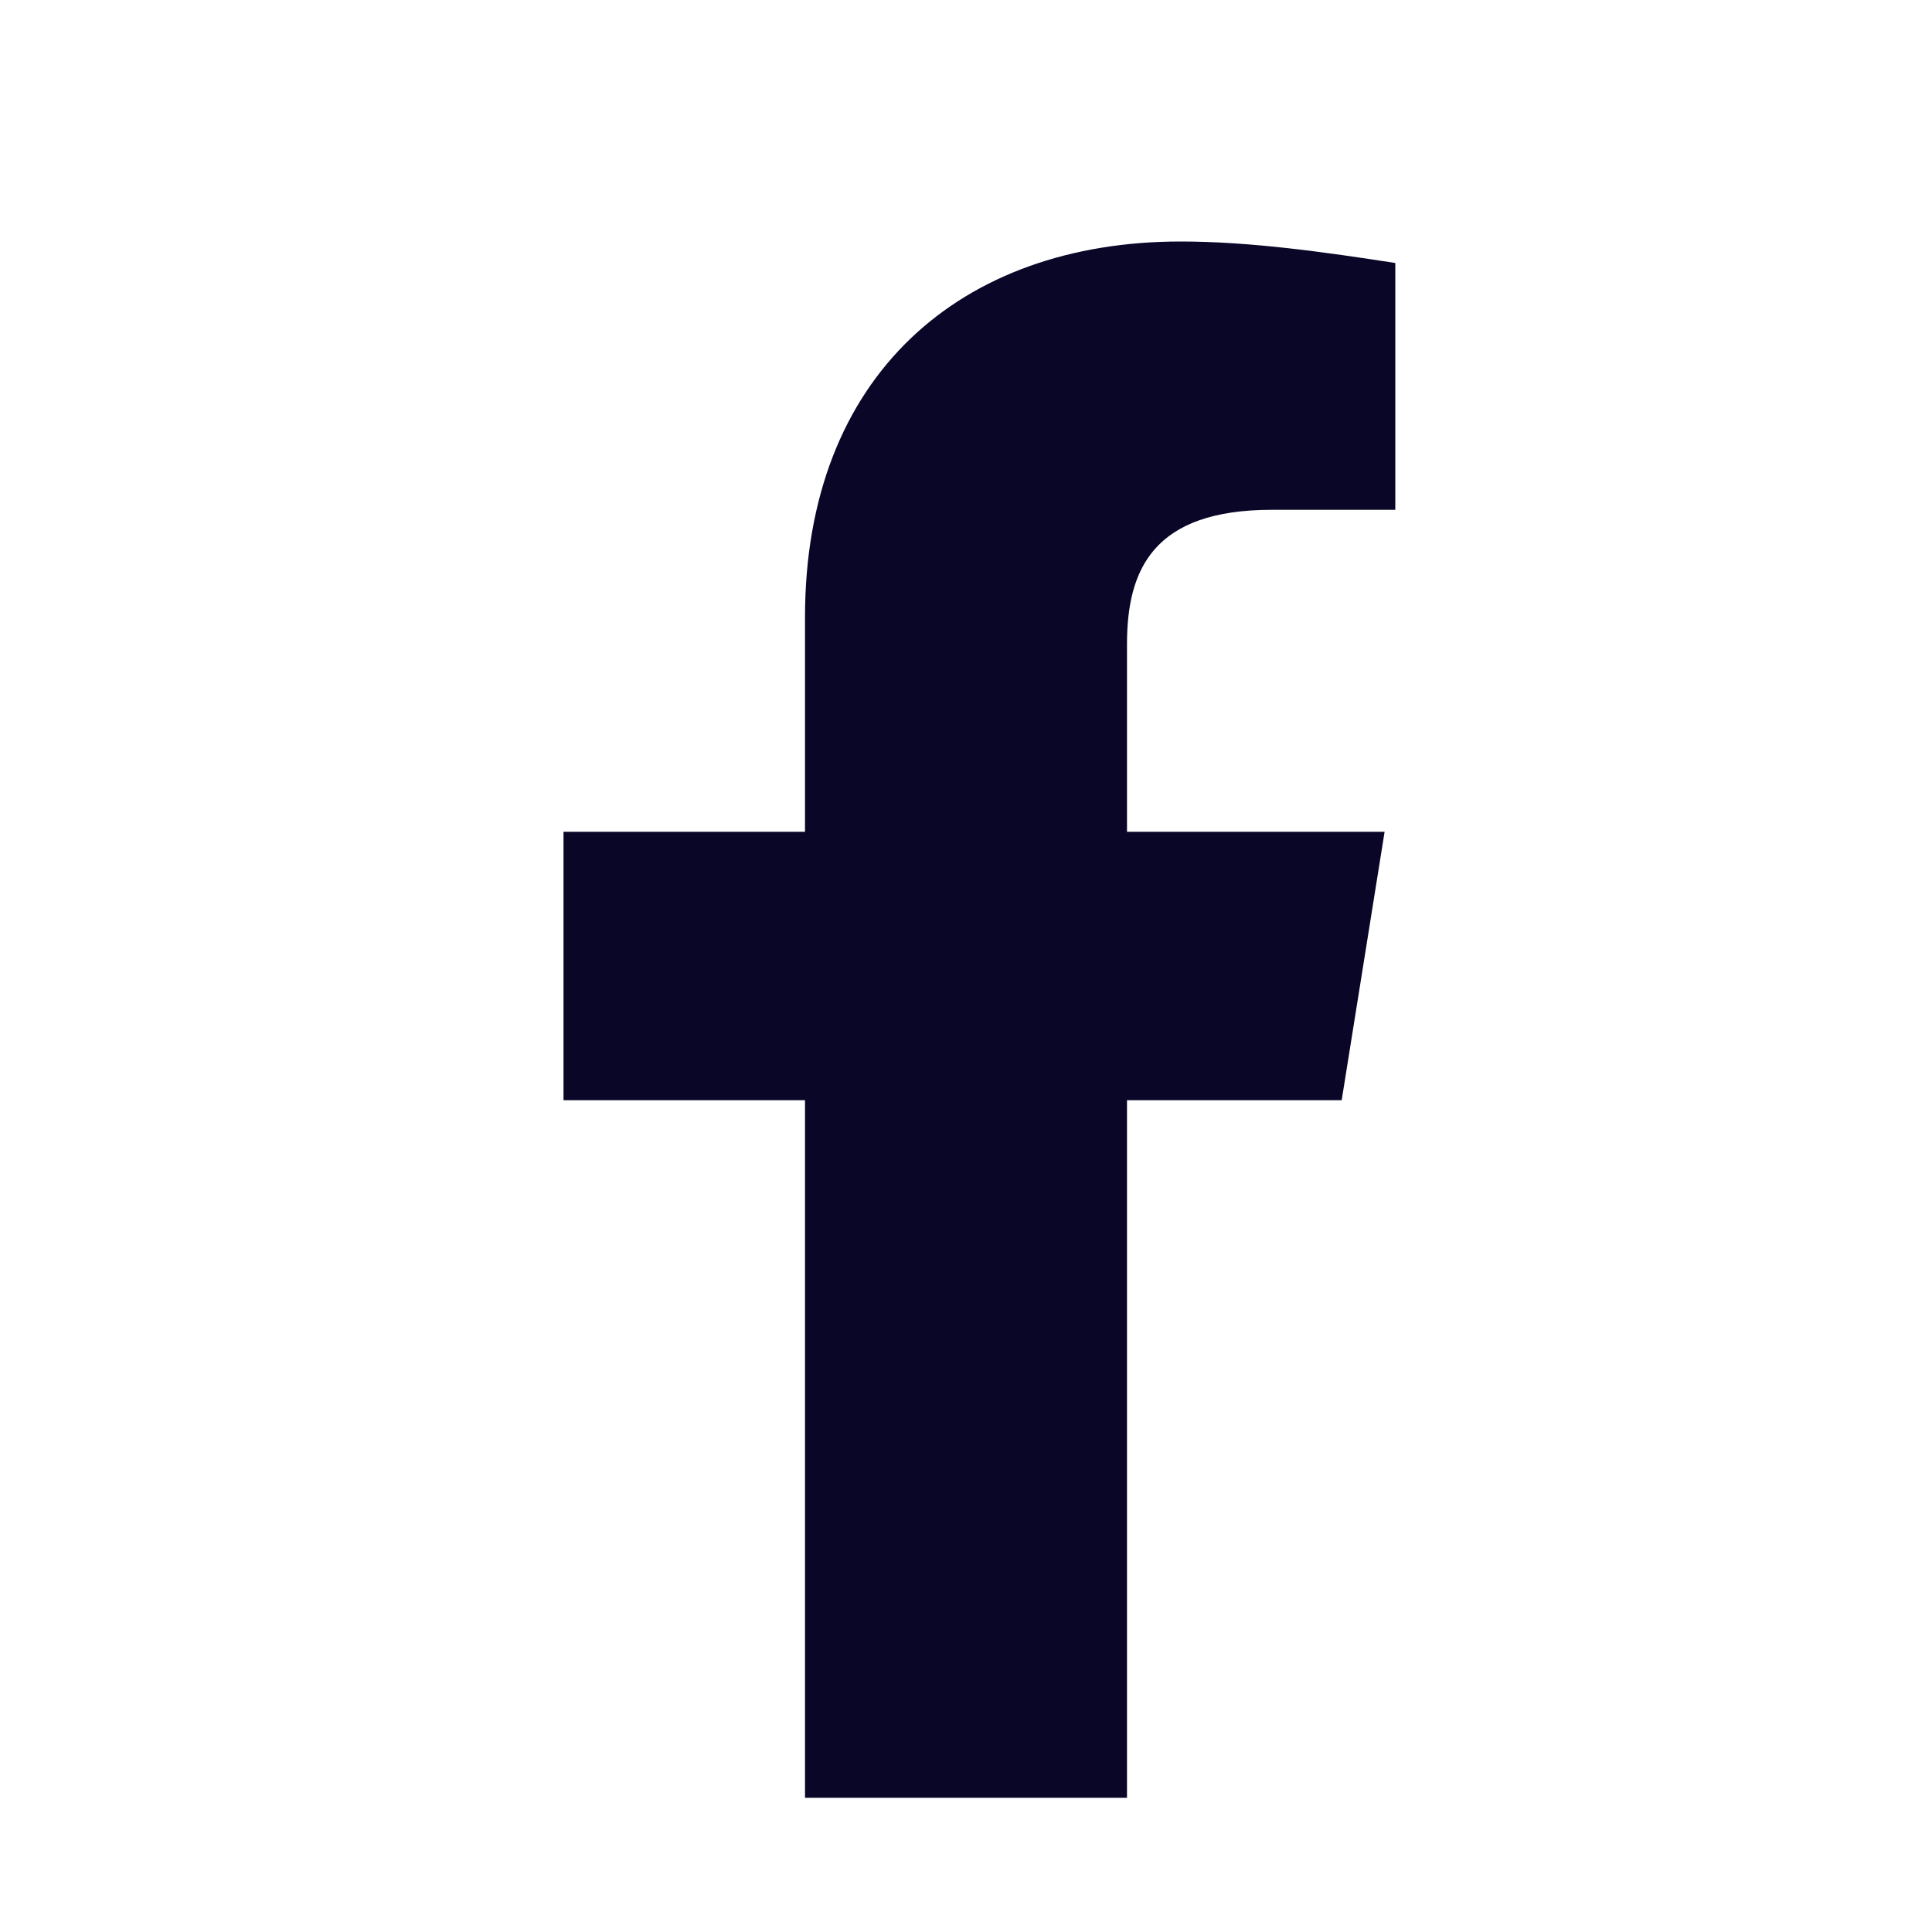 <svg width="24" height="24" viewBox="0 0 24 24" fill="none" xmlns="http://www.w3.org/2000/svg">
<path d="M16.667 13.667L17.2 10.333H14V8C14 7.067 14.333 6.333 15.8 6.333H17.333V3.267C16.467 3.133 15.533 3 14.667 3C11.933 3 10 4.667 10 7.667V10.333H7V13.667H10V22.333C11.333 22.333 12.667 22.333 14 22.333V13.667H16.667Z" fill="#090628"></path>
</svg>
